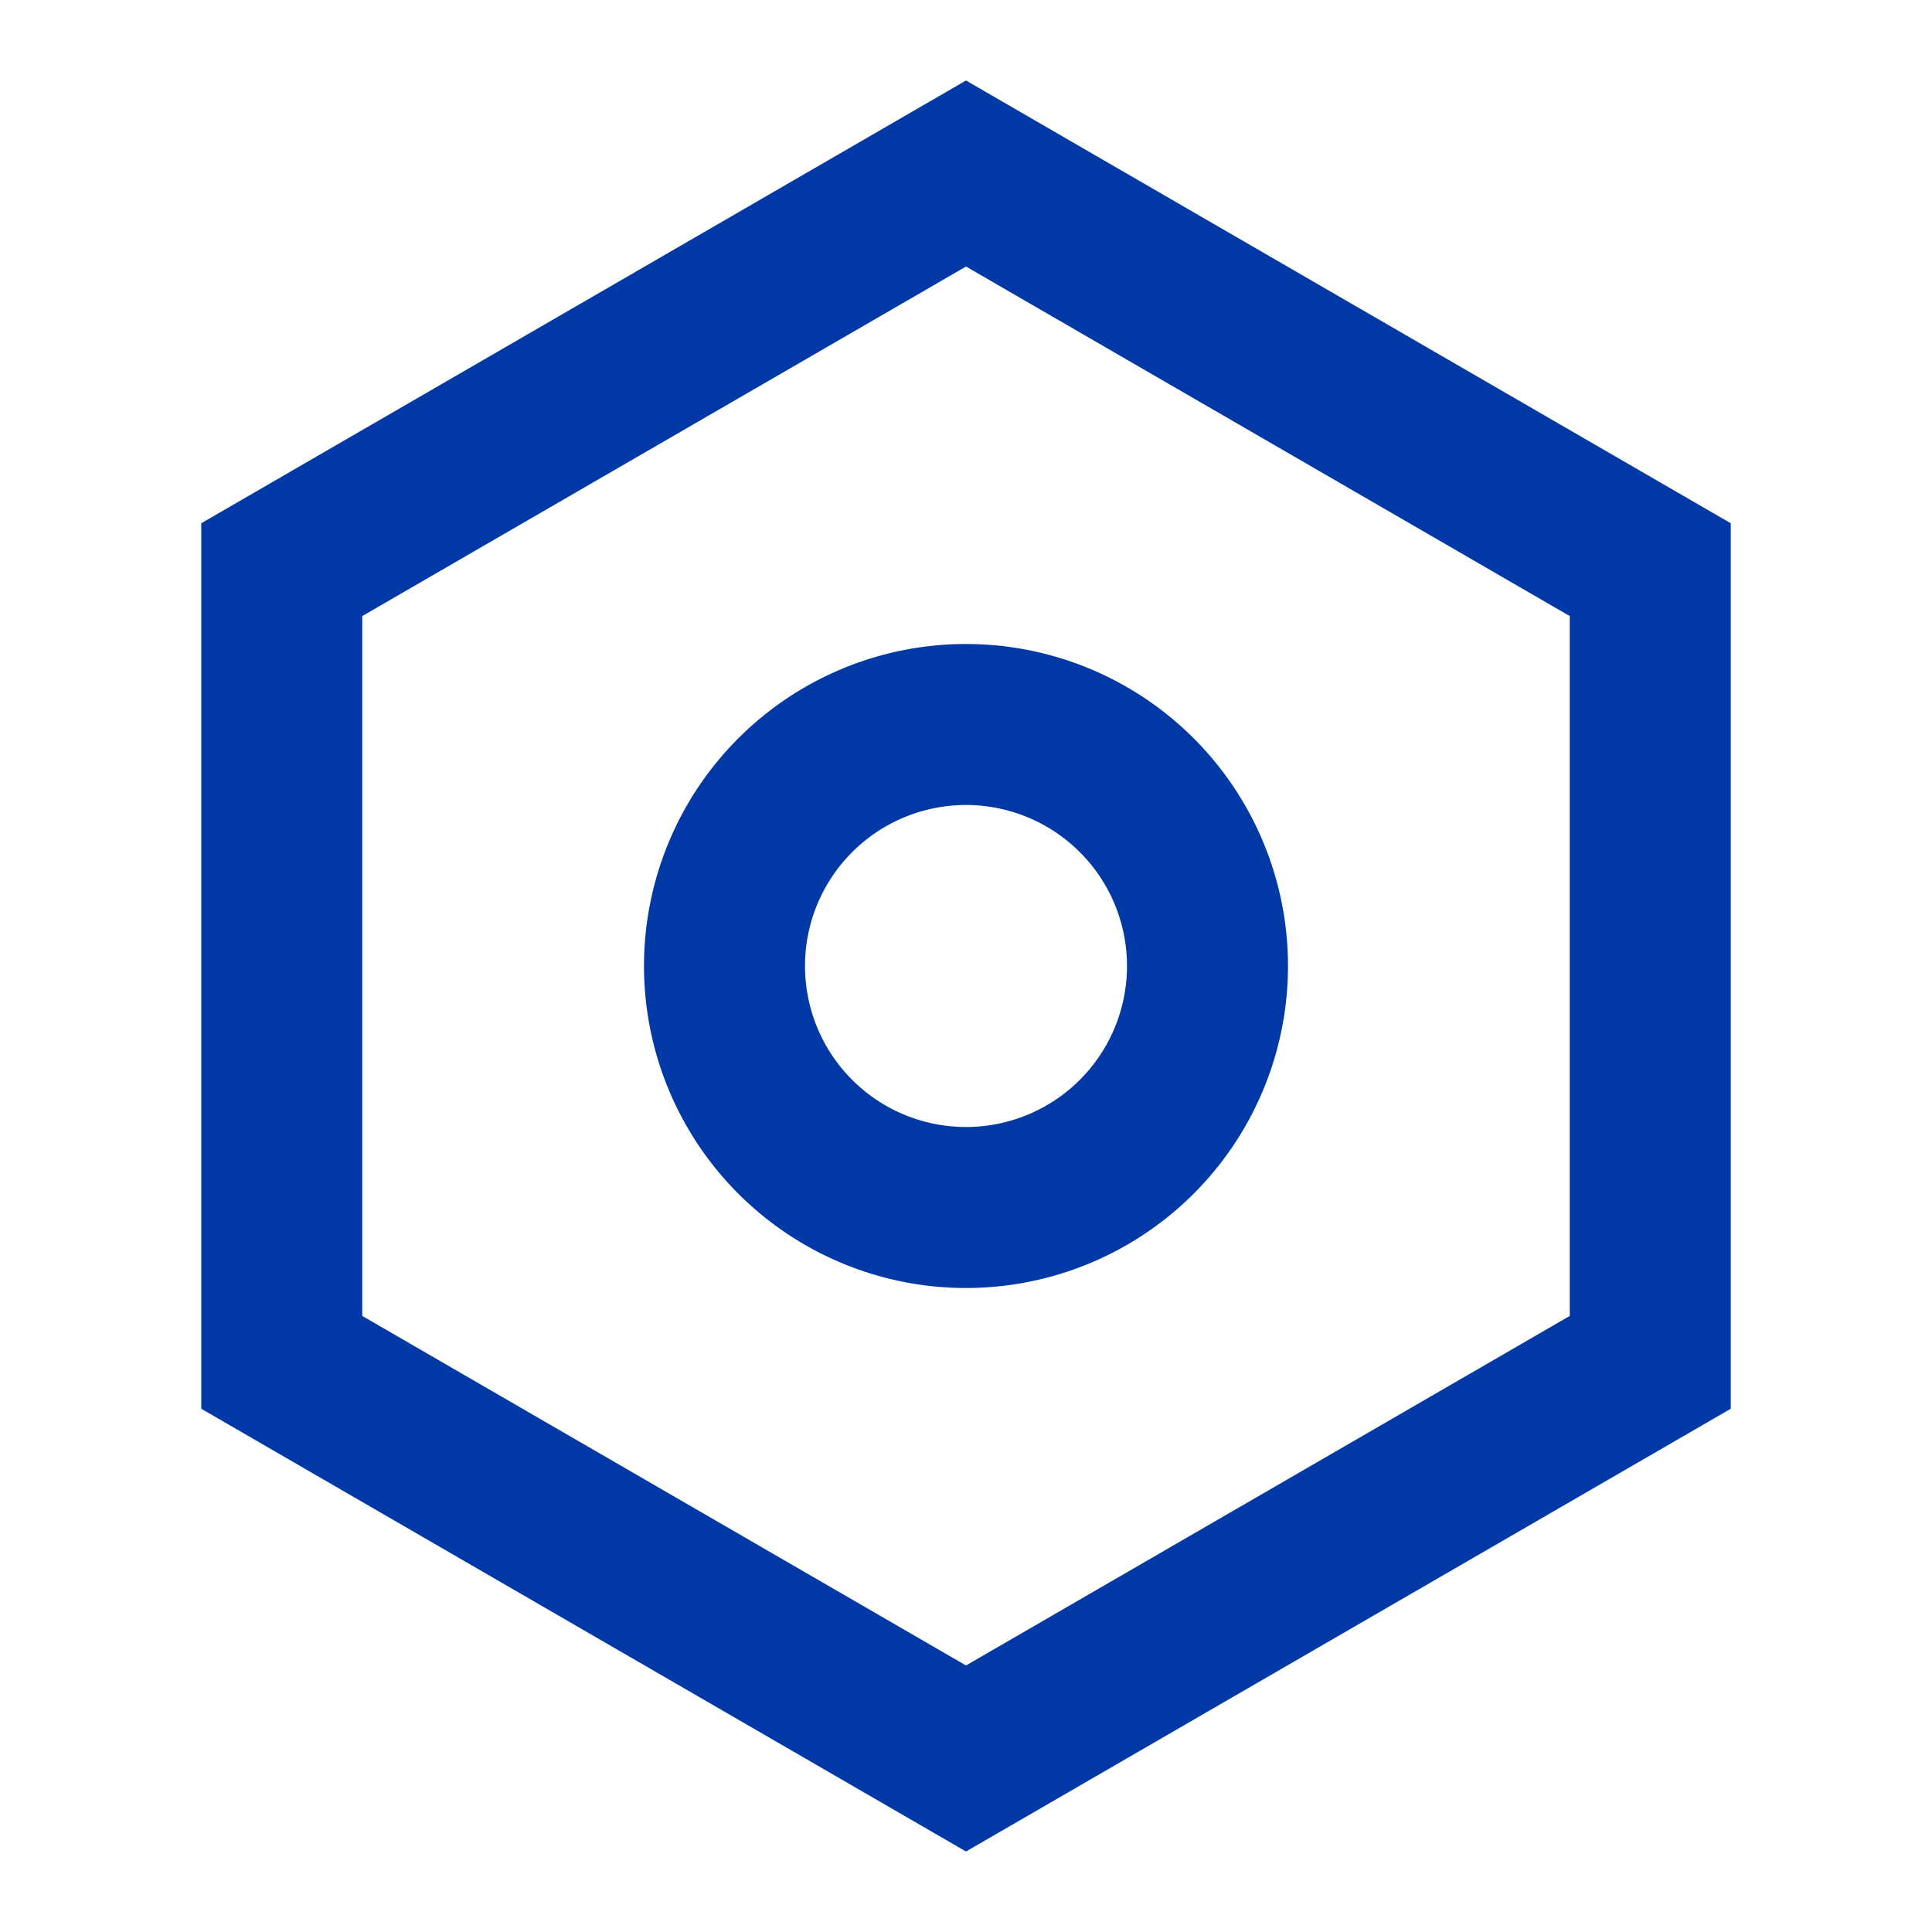 <svg xmlns="http://www.w3.org/2000/svg" width="24" height="24" viewBox="0 0 24 24">
  <g id="Group_30177" data-name="Group 30177" transform="translate(-300 -5818)">
    <rect id="Rectangle_57169" data-name="Rectangle 57169" width="24" height="24" transform="translate(300 5818)" fill="none"/>
    <path id="Path_108459" data-name="Path 108459" d="M12,1l9.5,5.5v11L12,23,2.5,17.5V6.5Zm0,2.311L4.5,7.653v8.694L12,20.689l7.5-4.342V7.653ZM12,16a4,4,0,1,1,4-4A4,4,0,0,1,12,16Zm0-2a2,2,0,1,0-2-2A2,2,0,0,0,12,14Z" transform="translate(300 5818)" fill="#0039a6"/>
  </g>
</svg>
